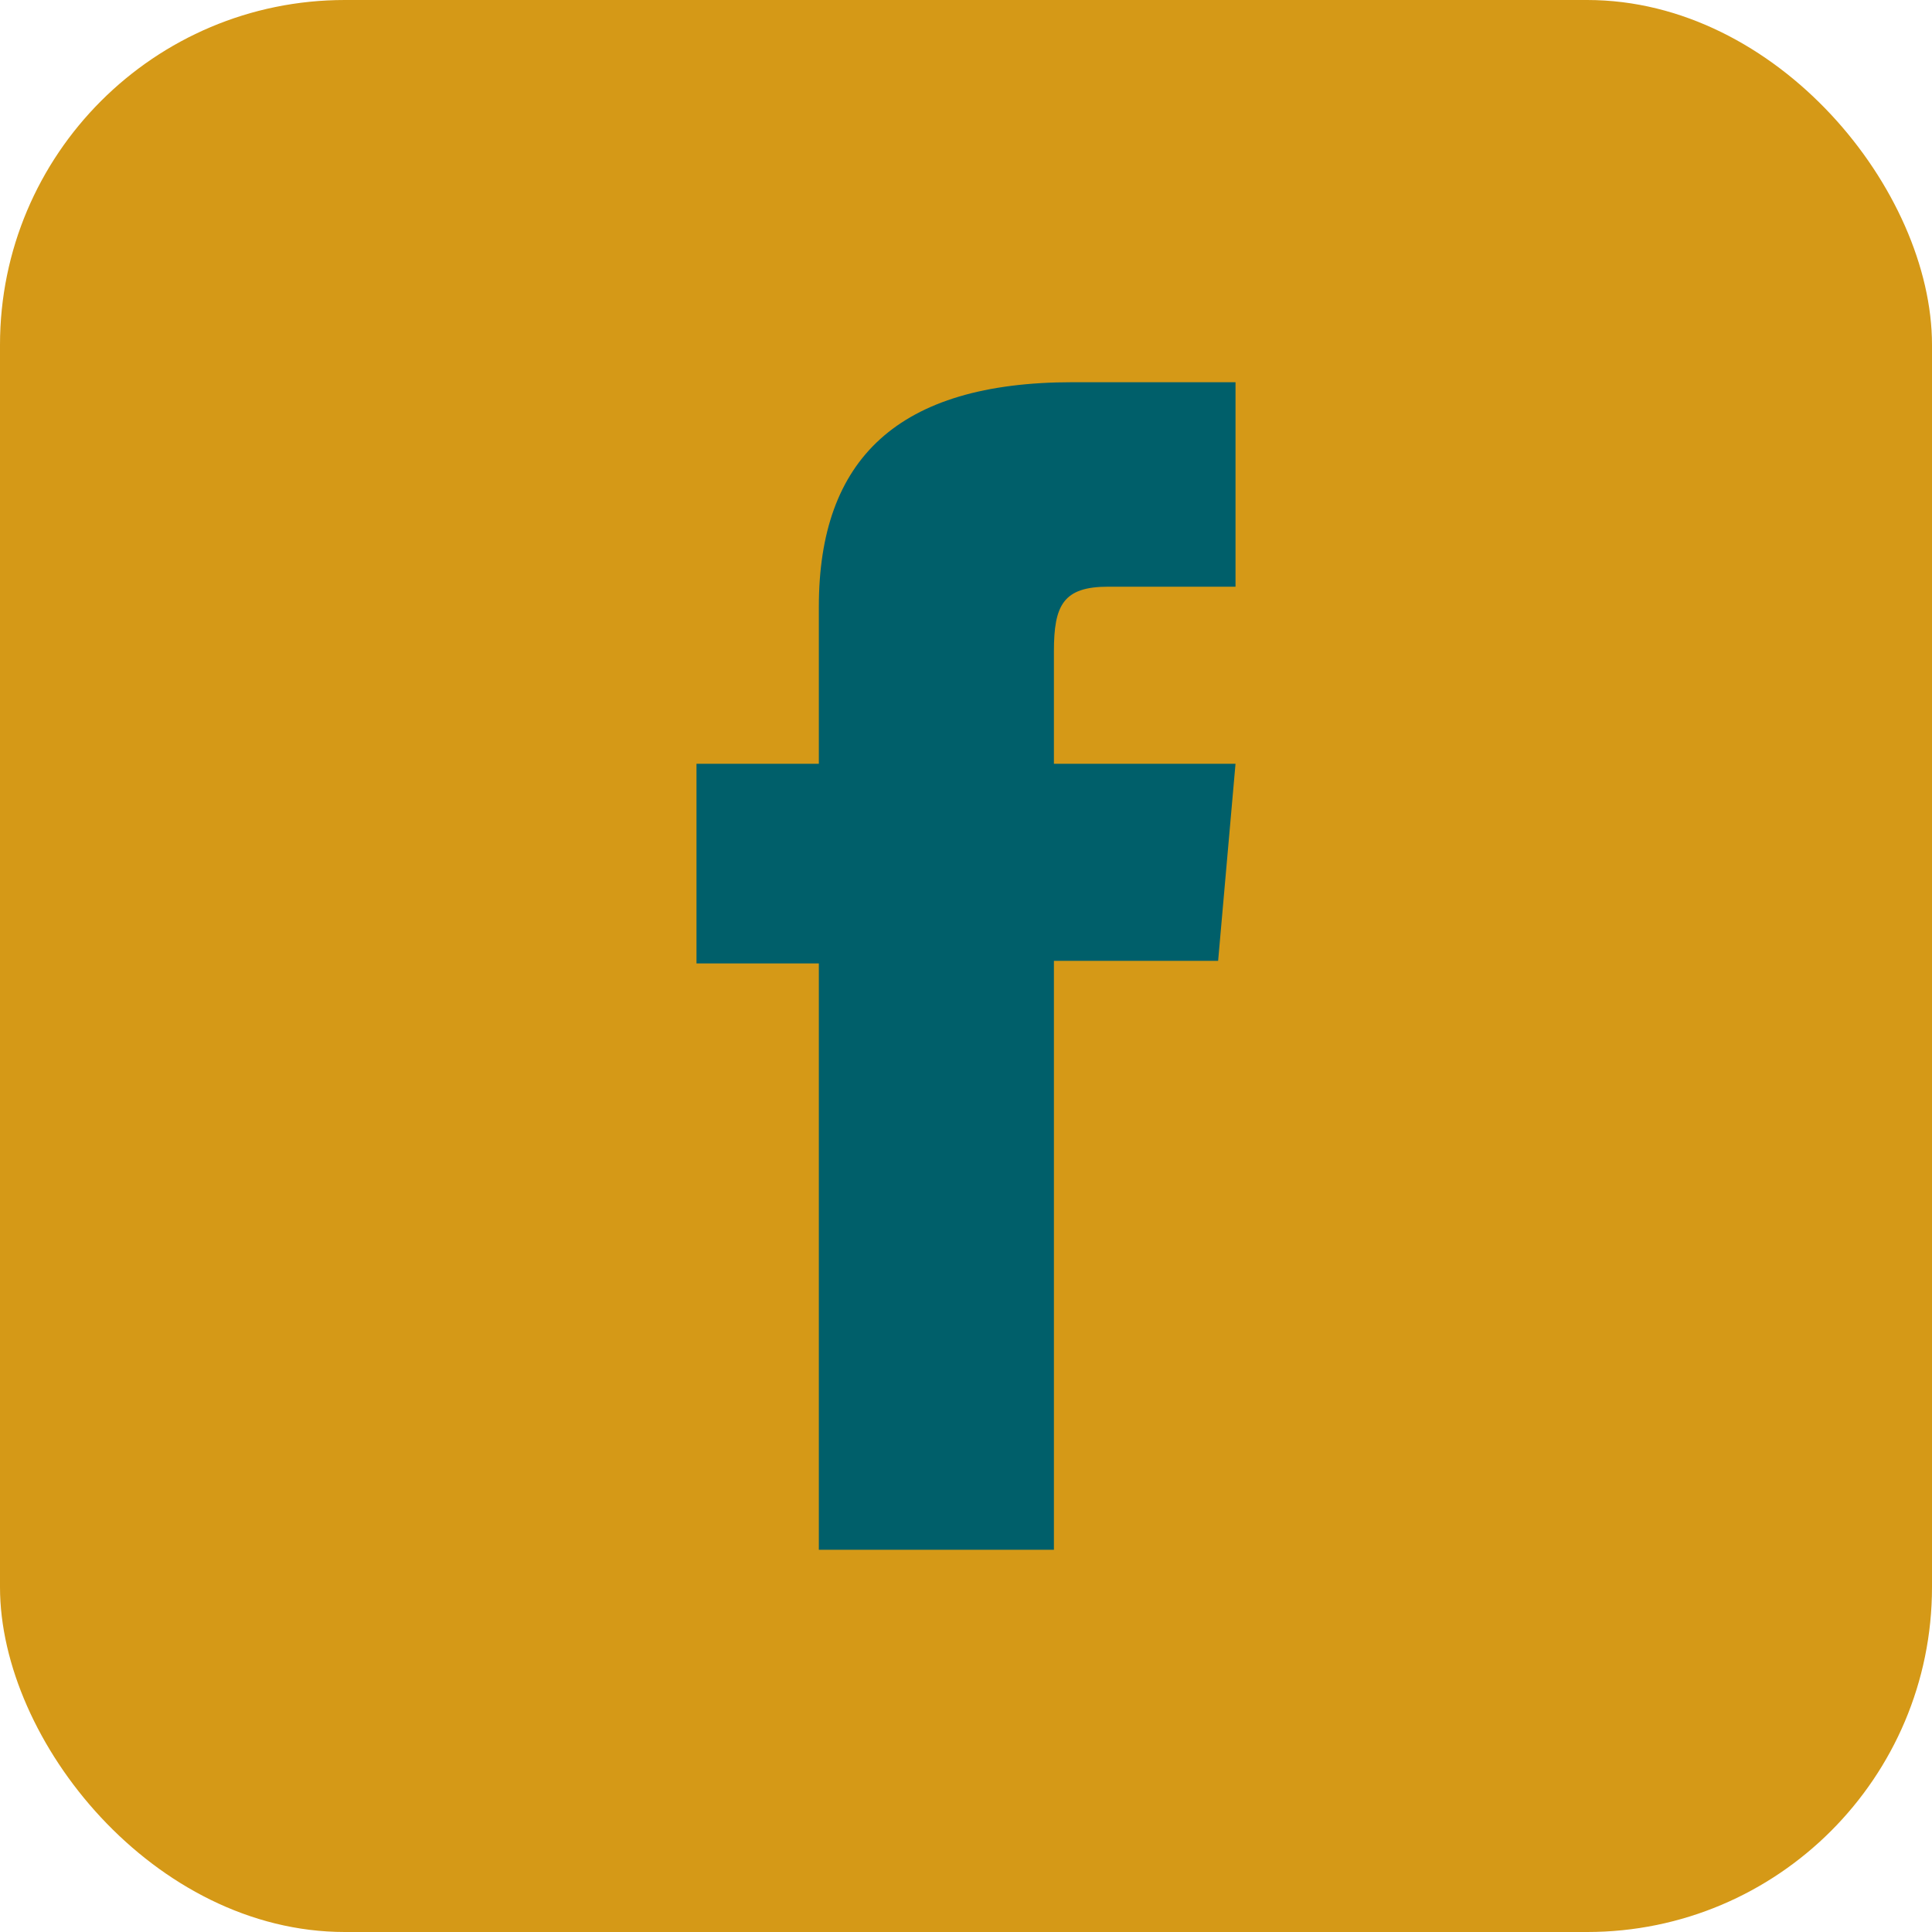 <?xml version="1.0" encoding="UTF-8"?>
<svg id="Capa_1" data-name="Capa 1" xmlns="http://www.w3.org/2000/svg" viewBox="0 0 60 60">
  <defs>
    <style>
      .cls-1 {
        fill: #d59917;
      }

      .cls-2 {
        fill: #005f6a;
      }
    </style>
  </defs>
  <rect class="cls-1" y="0" width="60" height="60" rx="10.71" ry="10.71"/>
  <path class="cls-2" d="M25.43,48.13h7.3v-18.29h5.1l.54-6.12h-5.64v-3.49c0-1.44.29-2.01,1.69-2.01h3.95v-6.35h-5.06c-5.43,0-7.88,2.39-7.88,6.97v4.88h-3.8v6.2h3.8v18.21Z"/>
</svg>